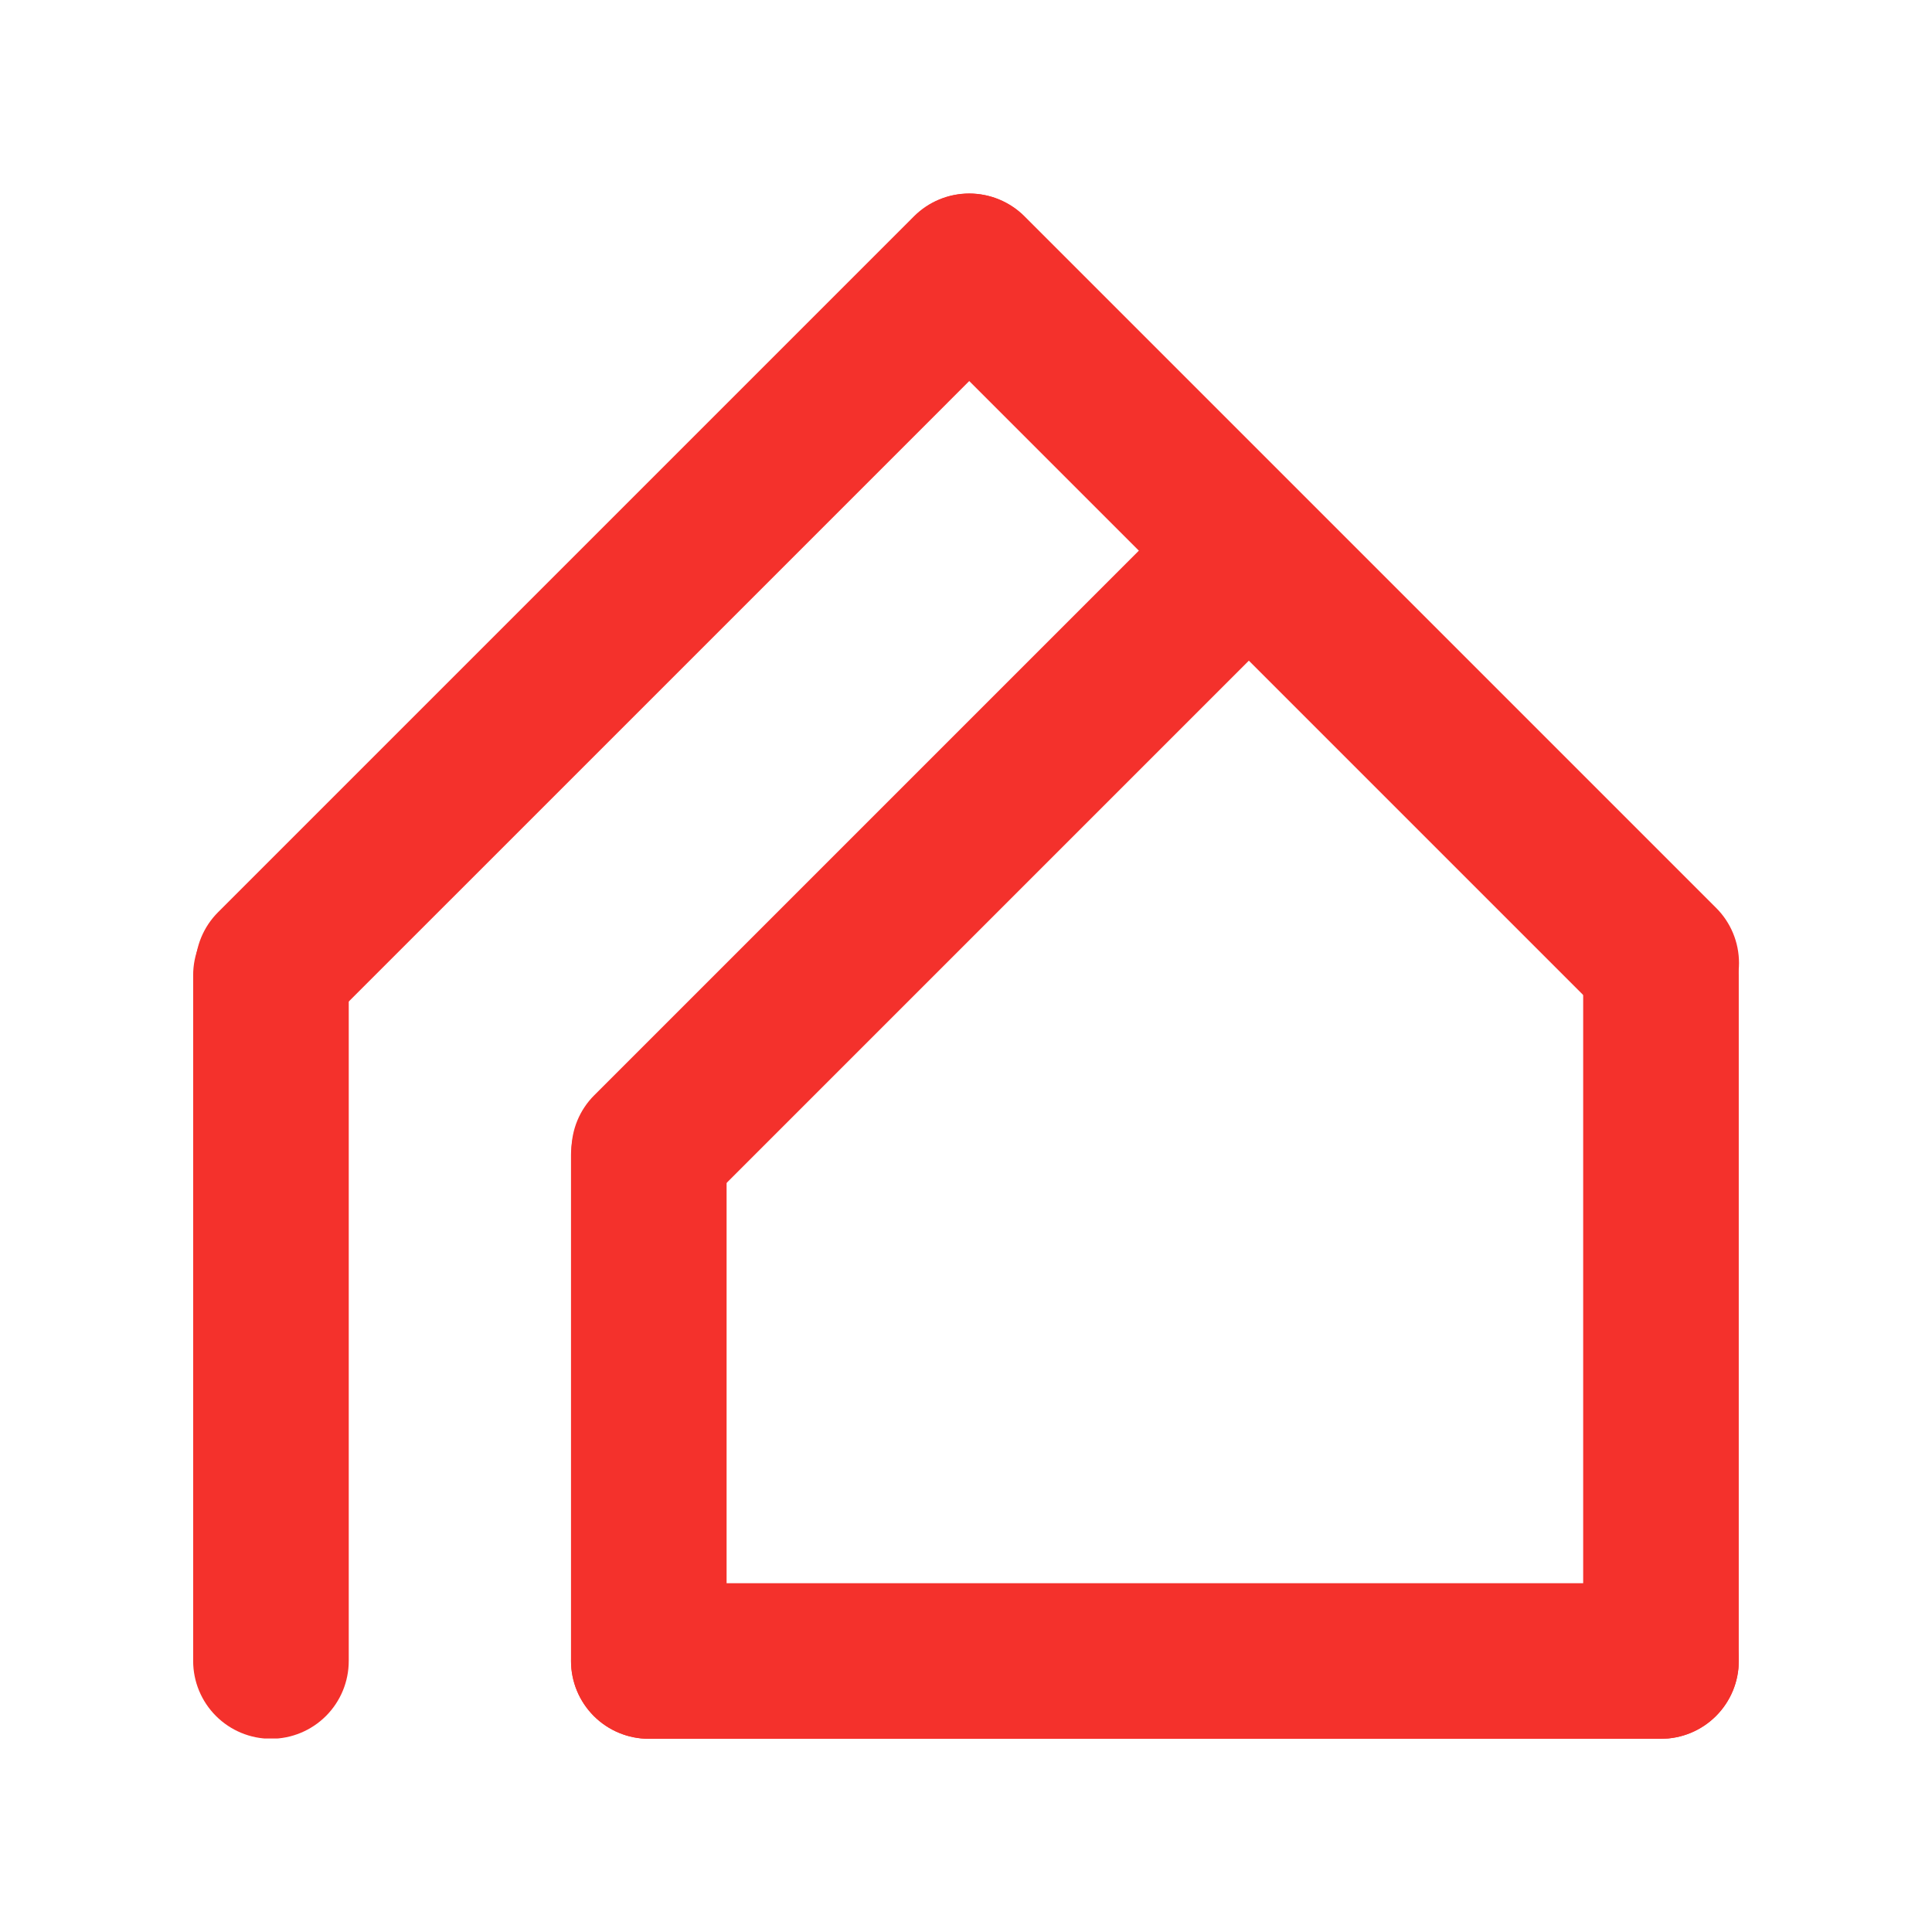 <svg xmlns="http://www.w3.org/2000/svg" xmlns:xlink="http://www.w3.org/1999/xlink" width="500" viewBox="0 0 375 375" height="500" preserveAspectRatio="xMidYMid meet"><defs><clipPath id="d6b45cd589"><path d="M 110.84 307.301 L 337.57 307.301 L 337.57 337.5 L 110.84 337.5 Z M 110.84 307.301 " clip-rule="nonzero"></path></clipPath><clipPath id="76c3cb67de"><path d="M 125.941 307.301 L 322.402 307.301 C 326.406 307.301 330.246 308.891 333.078 311.723 C 335.91 314.555 337.5 318.395 337.5 322.402 C 337.5 326.406 335.91 330.246 333.078 333.078 C 330.246 335.91 326.406 337.5 322.402 337.5 L 125.941 337.5 C 121.938 337.5 118.094 335.91 115.262 333.078 C 112.43 330.246 110.84 326.406 110.84 322.402 C 110.84 318.395 112.43 314.555 115.262 311.723 C 118.094 308.891 121.938 307.301 125.941 307.301 Z M 125.941 307.301 " clip-rule="nonzero"></path></clipPath><clipPath id="9ea30ce6ea"><path d="M 307.293 174.18 L 337.492 174.18 L 337.492 337.562 L 307.293 337.562 Z M 307.293 174.18 " clip-rule="nonzero"></path></clipPath><clipPath id="7b527e7900"><path d="M 337.492 189.281 L 337.492 322.395 C 337.492 326.398 335.902 330.238 333.07 333.07 C 330.238 335.902 326.398 337.496 322.395 337.496 C 318.391 337.496 314.551 335.902 311.719 333.07 C 308.887 330.238 307.293 326.398 307.293 322.395 L 307.293 189.281 C 307.293 185.277 308.887 181.438 311.719 178.605 C 314.551 175.773 318.391 174.18 322.395 174.18 C 326.398 174.18 330.238 175.773 333.07 178.605 C 335.902 181.438 337.492 185.277 337.492 189.281 Z M 337.492 189.281 " clip-rule="nonzero"></path></clipPath><clipPath id="9829d8b15e"><path d="M 37.492 174.18 L 67.691 174.18 L 67.691 337.562 L 37.492 337.562 Z M 37.492 174.18 " clip-rule="nonzero"></path></clipPath><clipPath id="a33db959c3"><path d="M 67.691 189.281 L 67.691 322.395 C 67.691 326.398 66.102 330.238 63.27 333.07 C 60.438 335.902 56.598 337.496 52.594 337.496 C 48.59 337.496 44.75 335.902 41.918 333.07 C 39.086 330.238 37.492 326.398 37.492 322.395 L 37.492 189.281 C 37.492 185.277 39.086 181.438 41.918 178.605 C 44.75 175.773 48.59 174.18 52.594 174.18 C 56.598 174.18 60.438 175.773 63.27 178.605 C 66.102 181.438 67.691 185.277 67.691 189.281 Z M 67.691 189.281 " clip-rule="nonzero"></path></clipPath><clipPath id="a001c9c743"><path d="M 110.832 209.09 L 141.031 209.09 L 141.031 337.555 L 110.832 337.555 Z M 110.832 209.09 " clip-rule="nonzero"></path></clipPath><clipPath id="900ef451da"><path d="M 141.031 224.188 L 141.031 322.398 C 141.031 326.402 139.441 330.242 136.609 333.074 C 133.777 335.906 129.938 337.496 125.93 337.496 C 121.926 337.496 118.086 335.906 115.254 333.074 C 112.422 330.242 110.832 326.402 110.832 322.398 L 110.832 224.188 C 110.832 220.184 112.422 216.344 115.254 213.512 C 118.086 210.68 121.926 209.09 125.93 209.09 C 129.938 209.09 133.777 210.68 136.609 213.512 C 139.441 216.344 141.031 220.184 141.031 224.188 Z M 141.031 224.188 " clip-rule="nonzero"></path></clipPath><clipPath id="dbd85adfc4"><path d="M 110 91 L 258 91 L 258 239 L 110 239 Z M 110 91 " clip-rule="nonzero"></path></clipPath><clipPath id="fb235a65fd"><path d="M 263.594 107.043 L 125.961 244.676 L 104.609 223.324 L 242.242 85.691 Z M 263.594 107.043 " clip-rule="nonzero"></path></clipPath><clipPath id="16a855326b"><path d="M 252.918 117.723 L 136.695 233.945 C 133.863 236.777 130.02 238.367 126.016 238.367 C 122.012 238.367 118.172 236.777 115.34 233.945 C 112.508 231.113 110.918 227.273 110.918 223.27 C 110.918 219.262 112.508 215.422 115.34 212.59 L 231.562 96.367 C 234.395 93.535 238.238 91.945 242.242 91.945 C 246.246 91.945 250.086 93.535 252.918 96.367 C 255.75 99.199 257.34 103.039 257.34 107.043 C 257.34 111.047 255.75 114.891 252.918 117.723 Z M 252.918 117.723 " clip-rule="nonzero"></path></clipPath><clipPath id="50587ffddf"><path d="M 37 37 L 204 37 L 204 203 L 37 203 Z M 37 37 " clip-rule="nonzero"></path></clipPath><clipPath id="8954f0b323"><path d="M 209.43 52.664 L 52.941 209.148 L 31.59 187.793 L 188.074 31.309 Z M 209.43 52.664 " clip-rule="nonzero"></path></clipPath><clipPath id="f5d69a3e4f"><path d="M 198.75 63.34 L 63.684 198.41 C 60.852 201.242 57.012 202.832 53.004 202.832 C 49 202.832 45.16 201.242 42.328 198.41 C 39.496 195.578 37.906 191.738 37.906 187.73 C 37.906 183.727 39.496 179.887 42.328 177.055 L 177.398 41.988 C 180.23 39.156 184.07 37.562 188.074 37.562 C 192.078 37.562 195.918 39.156 198.75 41.988 C 201.582 44.816 203.172 48.66 203.172 52.664 C 203.172 56.668 201.582 60.508 198.75 63.34 Z M 198.75 63.34 " clip-rule="nonzero"></path></clipPath><clipPath id="34522620a4"><path d="M 173 37 L 338 37 L 338 203 L 173 203 Z M 173 37 " clip-rule="nonzero"></path></clipPath><clipPath id="481ae186fb"><path d="M 188.191 31.316 L 343.844 186.969 L 322.488 208.32 L 166.84 52.672 Z M 188.191 31.316 " clip-rule="nonzero"></path></clipPath><clipPath id="d2178d7776"><path d="M 198.871 41.992 L 333.117 176.238 C 335.949 179.07 337.539 182.914 337.539 186.918 C 337.539 190.922 335.949 194.762 333.117 197.594 C 330.285 200.426 326.445 202.016 322.438 202.016 C 318.434 202.016 314.594 200.426 311.762 197.594 L 177.516 63.348 C 174.684 60.516 173.094 56.676 173.094 52.672 C 173.094 48.668 174.684 44.824 177.516 41.992 C 180.348 39.164 184.188 37.57 188.191 37.57 C 192.195 37.57 196.039 39.164 198.871 41.992 Z M 198.871 41.992 " clip-rule="nonzero"></path></clipPath></defs><g clip-path="url(#d6b45cd589)"><g clip-path="url(#76c3cb67de)"><path fill="#f4312c" d="M 110.84 307.301 L 337.453 307.301 L 337.453 337.5 L 110.84 337.5 Z M 110.84 307.301 " fill-opacity="1" fill-rule="nonzero"></path></g></g><g clip-path="url(#9ea30ce6ea)"><g clip-path="url(#7b527e7900)"><path fill="#f4312c" d="M 337.492 174.18 L 337.492 337.445 L 307.293 337.445 L 307.293 174.18 Z M 337.492 174.18 " fill-opacity="1" fill-rule="nonzero"></path></g></g><g clip-path="url(#9829d8b15e)"><g clip-path="url(#a33db959c3)"><path fill="#f4312c" d="M 67.691 174.18 L 67.691 337.445 L 37.492 337.445 L 37.492 174.18 Z M 67.691 174.18 " fill-opacity="1" fill-rule="nonzero"></path></g></g><g clip-path="url(#a001c9c743)"><g clip-path="url(#900ef451da)"><path fill="#f4312c" d="M 141.031 209.09 L 141.031 337.555 L 110.832 337.555 L 110.832 209.09 Z M 141.031 209.09 " fill-opacity="1" fill-rule="nonzero"></path></g></g><g clip-path="url(#dbd85adfc4)"><g clip-path="url(#fb235a65fd)"><g clip-path="url(#16a855326b)"><path fill="#f4312c" d="M 263.594 107.043 L 126.047 244.594 L 104.691 223.238 L 242.242 85.691 Z M 263.594 107.043 " fill-opacity="1" fill-rule="nonzero"></path></g></g></g><g clip-path="url(#50587ffddf)"><g clip-path="url(#8954f0b323)"><g clip-path="url(#f5d69a3e4f)"><path fill="#f4312c" d="M 209.43 52.664 L 53.027 209.066 L 31.672 187.711 L 188.074 31.309 Z M 209.43 52.664 " fill-opacity="1" fill-rule="nonzero"></path></g></g></g><g clip-path="url(#34522620a4)"><g clip-path="url(#481ae186fb)"><g clip-path="url(#d2178d7776)"><path fill="#f4312c" d="M 188.191 31.316 L 343.758 186.883 L 322.406 208.238 L 166.84 52.672 Z M 188.191 31.316 " fill-opacity="1" fill-rule="nonzero"></path></g></g></g></svg>